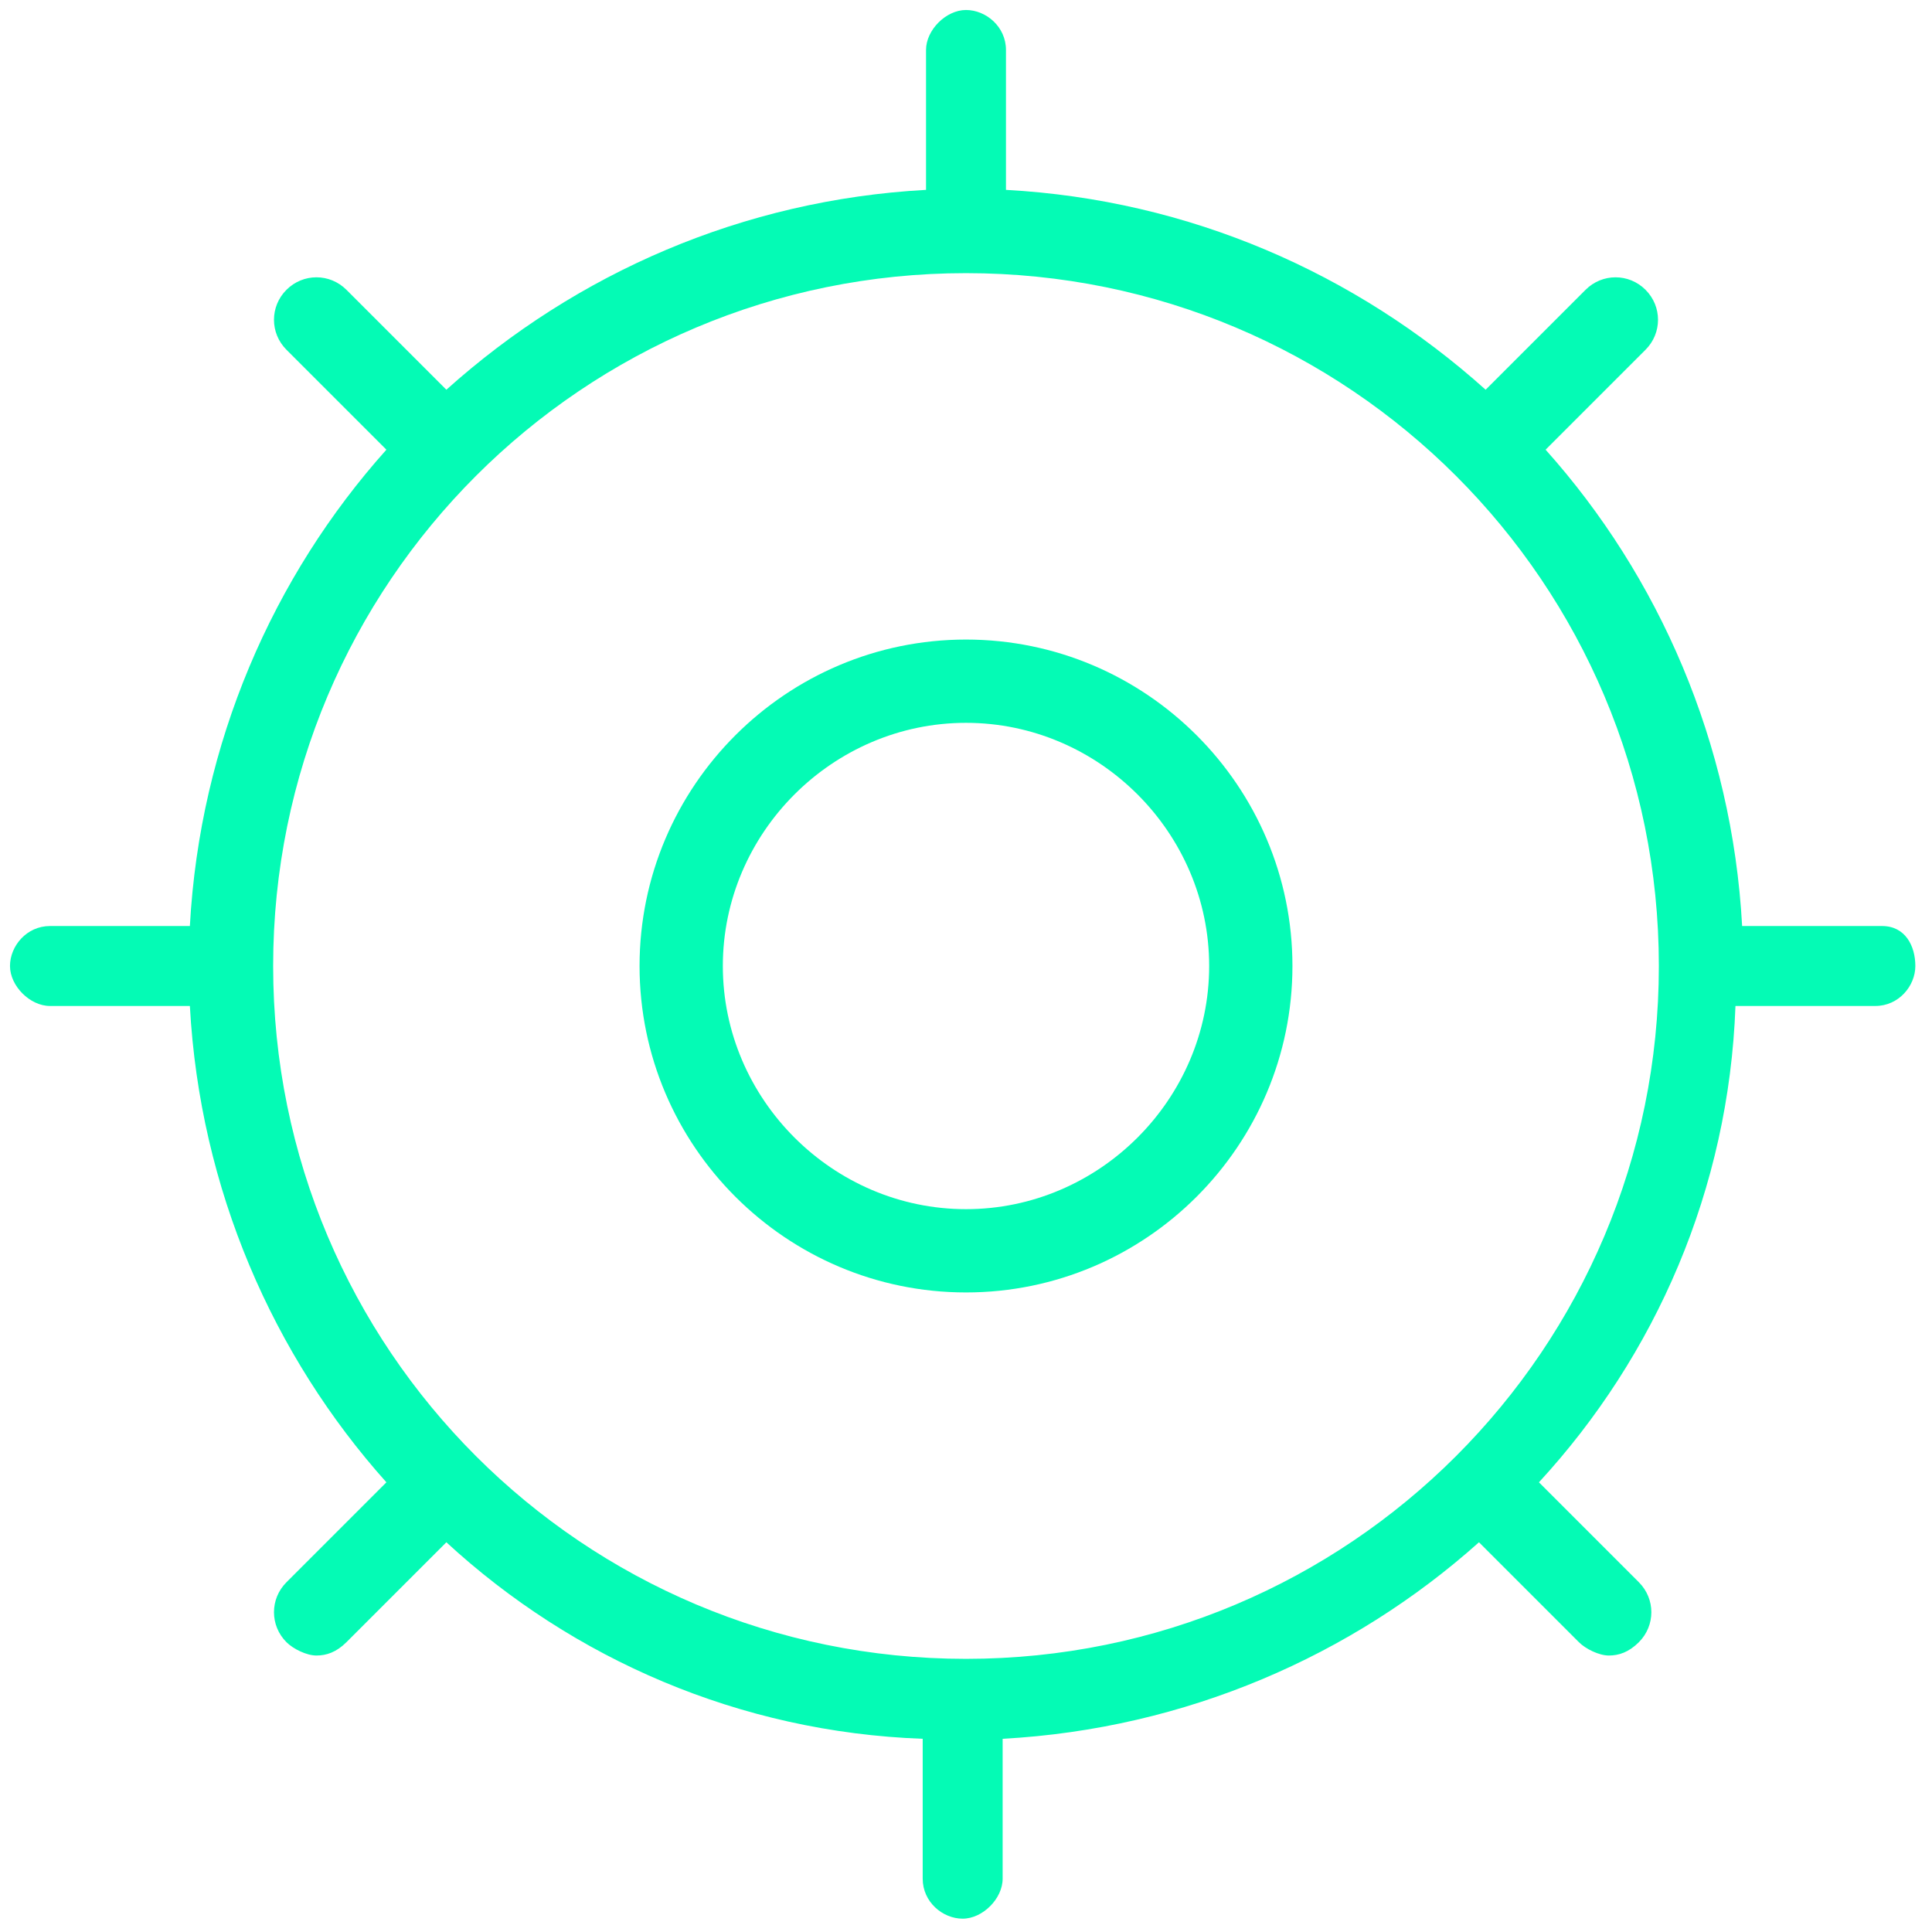 <?xml version="1.0" encoding="utf-8"?>
<!-- Generator: Adobe Illustrator 22.1.0, SVG Export Plug-In . SVG Version: 6.00 Build 0)  -->
<svg version="1.1" id="Ebene_1" xmlns="http://www.w3.org/2000/svg" xmlns:xlink="http://www.w3.org/1999/xlink" x="0px" y="0px"
	 viewBox="0 0 58 58" style="enable-background:new 0 0 58 58;" xml:space="preserve">
<style type="text/css">
	.st0{fill:#04fbb5;}
</style>
<g>
	<path class="st0" d="M29,19.2c-5.4,0-9.8,4.4-9.8,9.8s4.4,9.8,9.8,9.8s9.8-4.4,9.8-9.8S34.4,19.2,29,19.2z M29,36.3
		c-4,0-7.3-3.3-7.3-7.3s3.3-7.3,7.3-7.3s7.3,3.3,7.3,7.3S33,36.3,29,36.3z"/>
	<path class="st0" d="M56.5,27.8h-4.2c-0.3-5.5-2.5-10.5-5.9-14.3l3-3c0.5-0.5,0.5-1.3,0-1.8s-1.3-0.5-1.8,0l-3,3
		C40.7,8.2,35.7,6,30.2,5.7V1.5c0-0.7-0.6-1.2-1.2-1.2s-1.2,0.6-1.2,1.2v4.2C22.3,6,17.3,8.2,13.4,11.7l-3-3c-0.5-0.5-1.3-0.5-1.8,0
		s-0.5,1.3,0,1.8l3,3C8.2,17.3,6,22.3,5.7,27.8H1.5c-0.7,0-1.2,0.6-1.2,1.2s0.6,1.2,1.2,1.2h4.2c0.3,5.5,2.5,10.5,5.9,14.3l-3,3
		c-0.5,0.5-0.5,1.3,0,1.8c0.2,0.2,0.6,0.4,0.9,0.4s0.6-0.1,0.9-0.4l3-3c3.8,3.5,8.8,5.7,14.3,5.9v4.2c0,0.7,0.6,1.2,1.2,1.2
		s1.2-0.6,1.2-1.2v-4.2c5.5-0.3,10.5-2.5,14.3-5.9l3,3c0.2,0.2,0.6,0.4,0.9,0.4s0.6-0.1,0.9-0.4c0.5-0.5,0.5-1.3,0-1.8l-3-3
		c3.5-3.8,5.7-8.8,5.9-14.3h4.2c0.7,0,1.2-0.6,1.2-1.2S57.2,27.8,56.5,27.8z M29,49.8C17.5,49.8,8.2,40.5,8.2,29
		C8.2,17.5,17.5,8.2,29,8.2c11.5,0,20.8,9.3,20.8,20.8C49.8,40.5,40.5,49.8,29,49.8z"/>
</g>
</svg>
